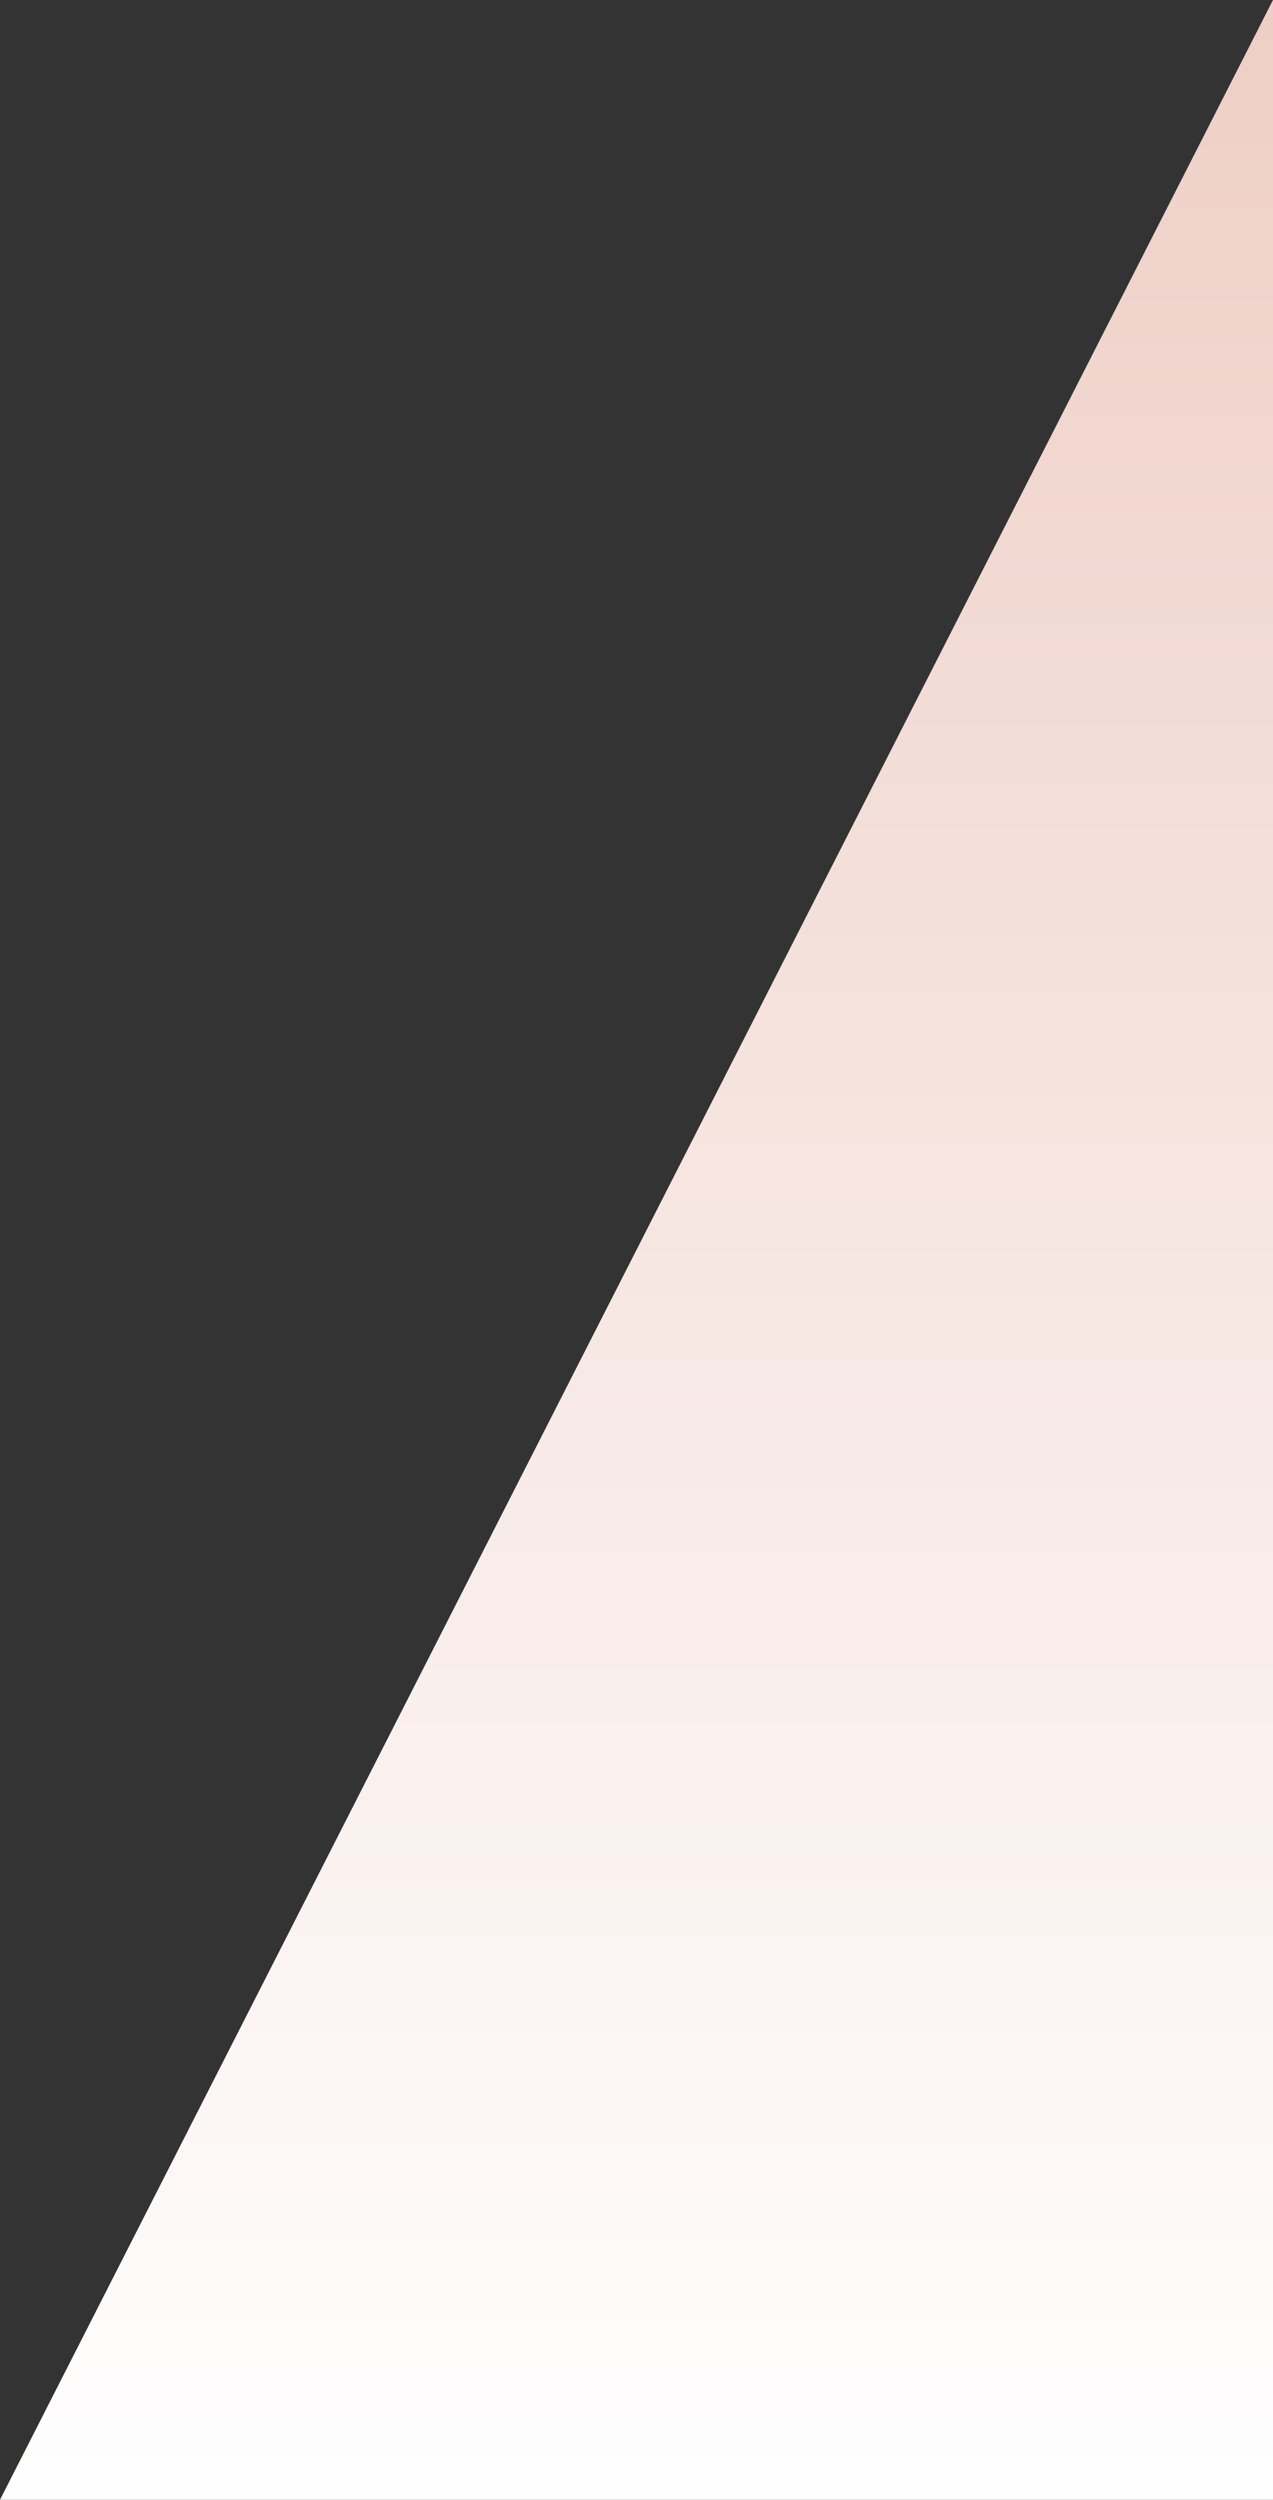 <svg xmlns="http://www.w3.org/2000/svg" xmlns:xlink="http://www.w3.org/1999/xlink" width="350.553" height="687.999" viewBox="0 0 350.553 687.999">
    <rect x="0" y="0" width="350.553" height="687.999" fill="#333333" stroke="none"/>
    <defs>
        <linearGradient id="linear-gradient" x1="0.5" x2="0.5" y2="1" gradientUnits="objectBoundingBox">
            <stop offset="0" stop-color="#eecec5"/>
            <stop offset="1" stop-color="#fff"/>
        </linearGradient>
    </defs>
    <path id="triangle-desktop2-pink-grad1" d="M1684.283,457,1333.73,1145h350.553V457Z" transform="translate(-1333.73 -457)" fill="url(#linear-gradient)"/>
</svg>
